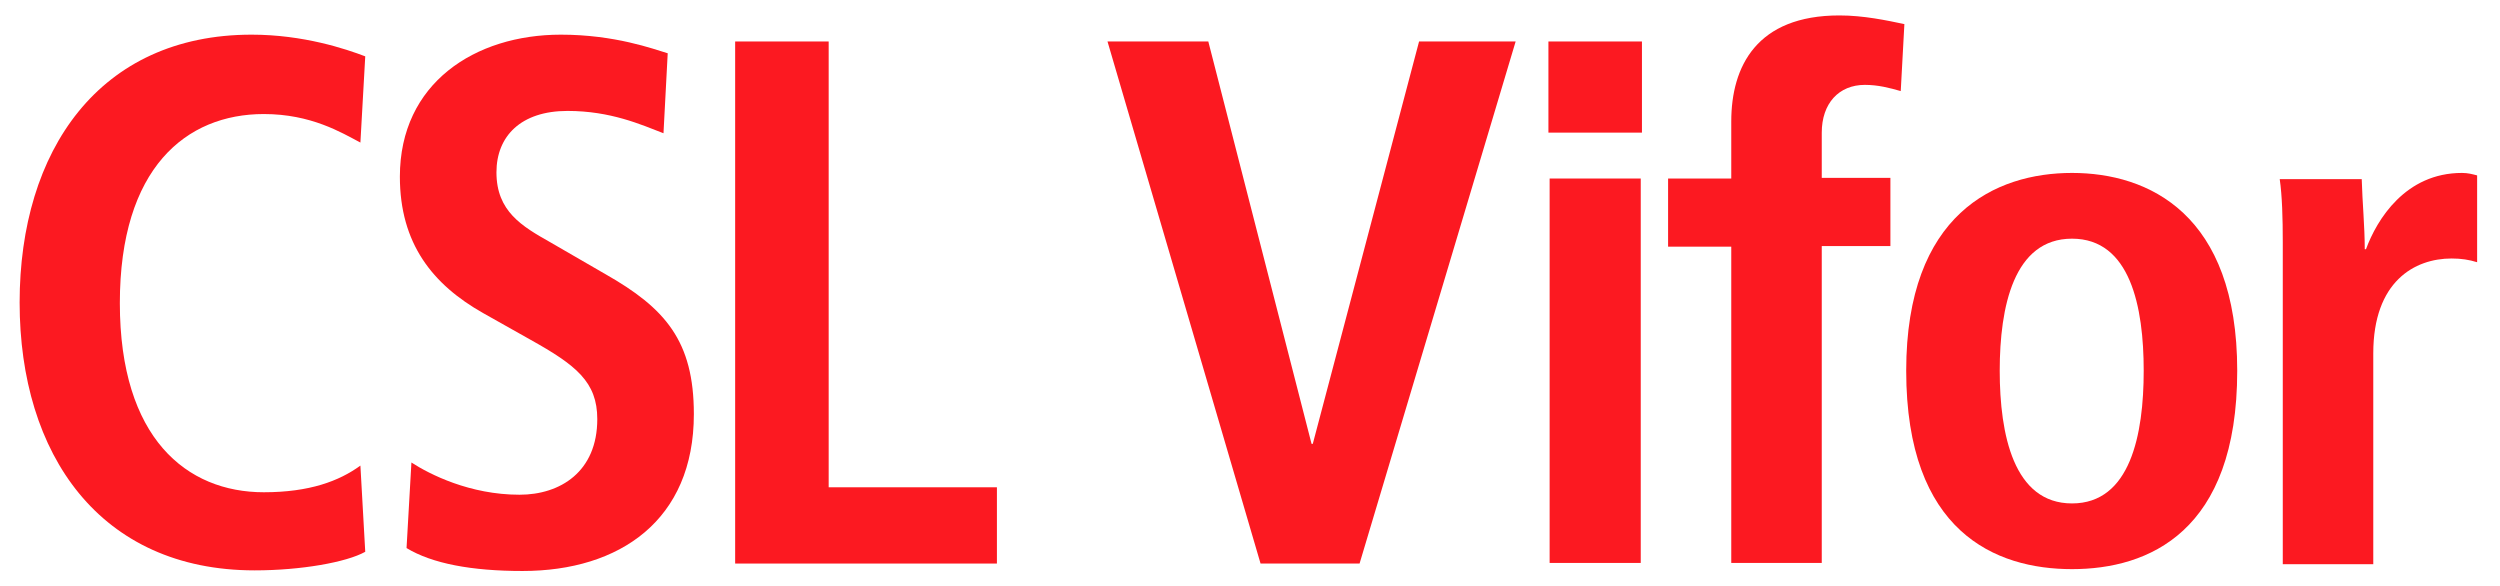 <svg width="81" height="19" viewBox="0 0 81 19" fill="none" xmlns="http://www.w3.org/2000/svg">
<path d="M11.834 17.878C11.224 18.219 9.748 18.48 8.252 18.48C3.234 18.48 0.636 14.724 0.636 9.802C0.636 4.88 3.214 1.123 8.154 1.123C9.827 1.123 11.204 1.585 11.834 1.826L11.677 4.619C11.066 4.297 10.082 3.695 8.548 3.695C6.029 3.695 3.883 5.442 3.883 9.822C3.883 14.201 6.048 15.949 8.548 15.949C10.024 15.949 10.988 15.588 11.677 15.085L11.834 17.878Z" fill="#FC1921"/>
<path d="M13.33 14.985C13.92 15.367 15.219 16.029 16.833 16.029C18.151 16.029 19.352 15.286 19.352 13.579C19.352 12.373 18.663 11.831 17.187 11.007L15.652 10.143C14.018 9.219 12.956 7.893 12.956 5.724C12.956 2.69 15.396 1.123 18.171 1.123C19.922 1.123 21.162 1.585 21.634 1.726L21.497 4.317C20.768 4.036 19.785 3.594 18.387 3.594C16.872 3.594 16.085 4.418 16.085 5.583C16.085 6.849 16.911 7.331 17.836 7.853L19.607 8.878C21.556 9.983 22.481 11.047 22.481 13.418C22.481 16.853 20.08 18.5 16.931 18.5C15.278 18.5 13.999 18.259 13.172 17.757L13.33 14.985Z" fill="#FC1921"/>
<path d="M23.819 1.344H26.849V15.788H32.3V18.259H23.819V1.344Z" fill="#FC1921"/>
<path d="M35.883 1.344H39.149L42.495 14.382H42.534L45.978 1.344H49.107L44.05 18.259H40.842L35.883 1.344Z" fill="#FC1921"/>
<path d="M50.169 1.344H53.199V4.297H50.169V1.344ZM50.208 5.784H53.16V18.239H50.208V5.784Z" fill="#FC1921"/>
<path d="M56.093 7.993H54.046V5.784H56.093V3.935C56.093 2.147 56.92 0.5 59.596 0.5C60.383 0.5 61.131 0.661 61.702 0.781L61.584 2.951C61.229 2.85 60.855 2.75 60.422 2.75C59.576 2.75 59.025 3.353 59.025 4.297V5.763H61.249V7.973H59.025V18.239H56.093V7.993Z" fill="#FC1921"/>
<path d="M67.133 5.603C69.613 5.603 72.486 6.929 72.486 12.012C72.486 17.235 69.613 18.44 67.133 18.44C64.654 18.44 61.761 17.235 61.761 12.012C61.761 6.929 64.654 5.603 67.133 5.603ZM67.133 16.311C69.023 16.311 69.456 14.081 69.456 12.012C69.456 9.942 69.023 7.733 67.133 7.733C65.244 7.733 64.791 9.942 64.791 12.012C64.791 14.081 65.244 16.311 67.133 16.311Z" fill="#FC1921"/>
<path d="M73.962 7.853C73.962 7.07 73.942 6.346 73.863 5.804H76.52C76.54 6.547 76.618 7.331 76.618 8.074H76.658C77.012 7.11 77.937 5.603 79.767 5.603C79.964 5.603 80.102 5.643 80.259 5.683V8.496C80.003 8.416 79.747 8.375 79.433 8.375C78.232 8.375 76.894 9.119 76.894 11.449V18.279H73.962V7.853Z" fill="#FC1921"/>
</svg>

